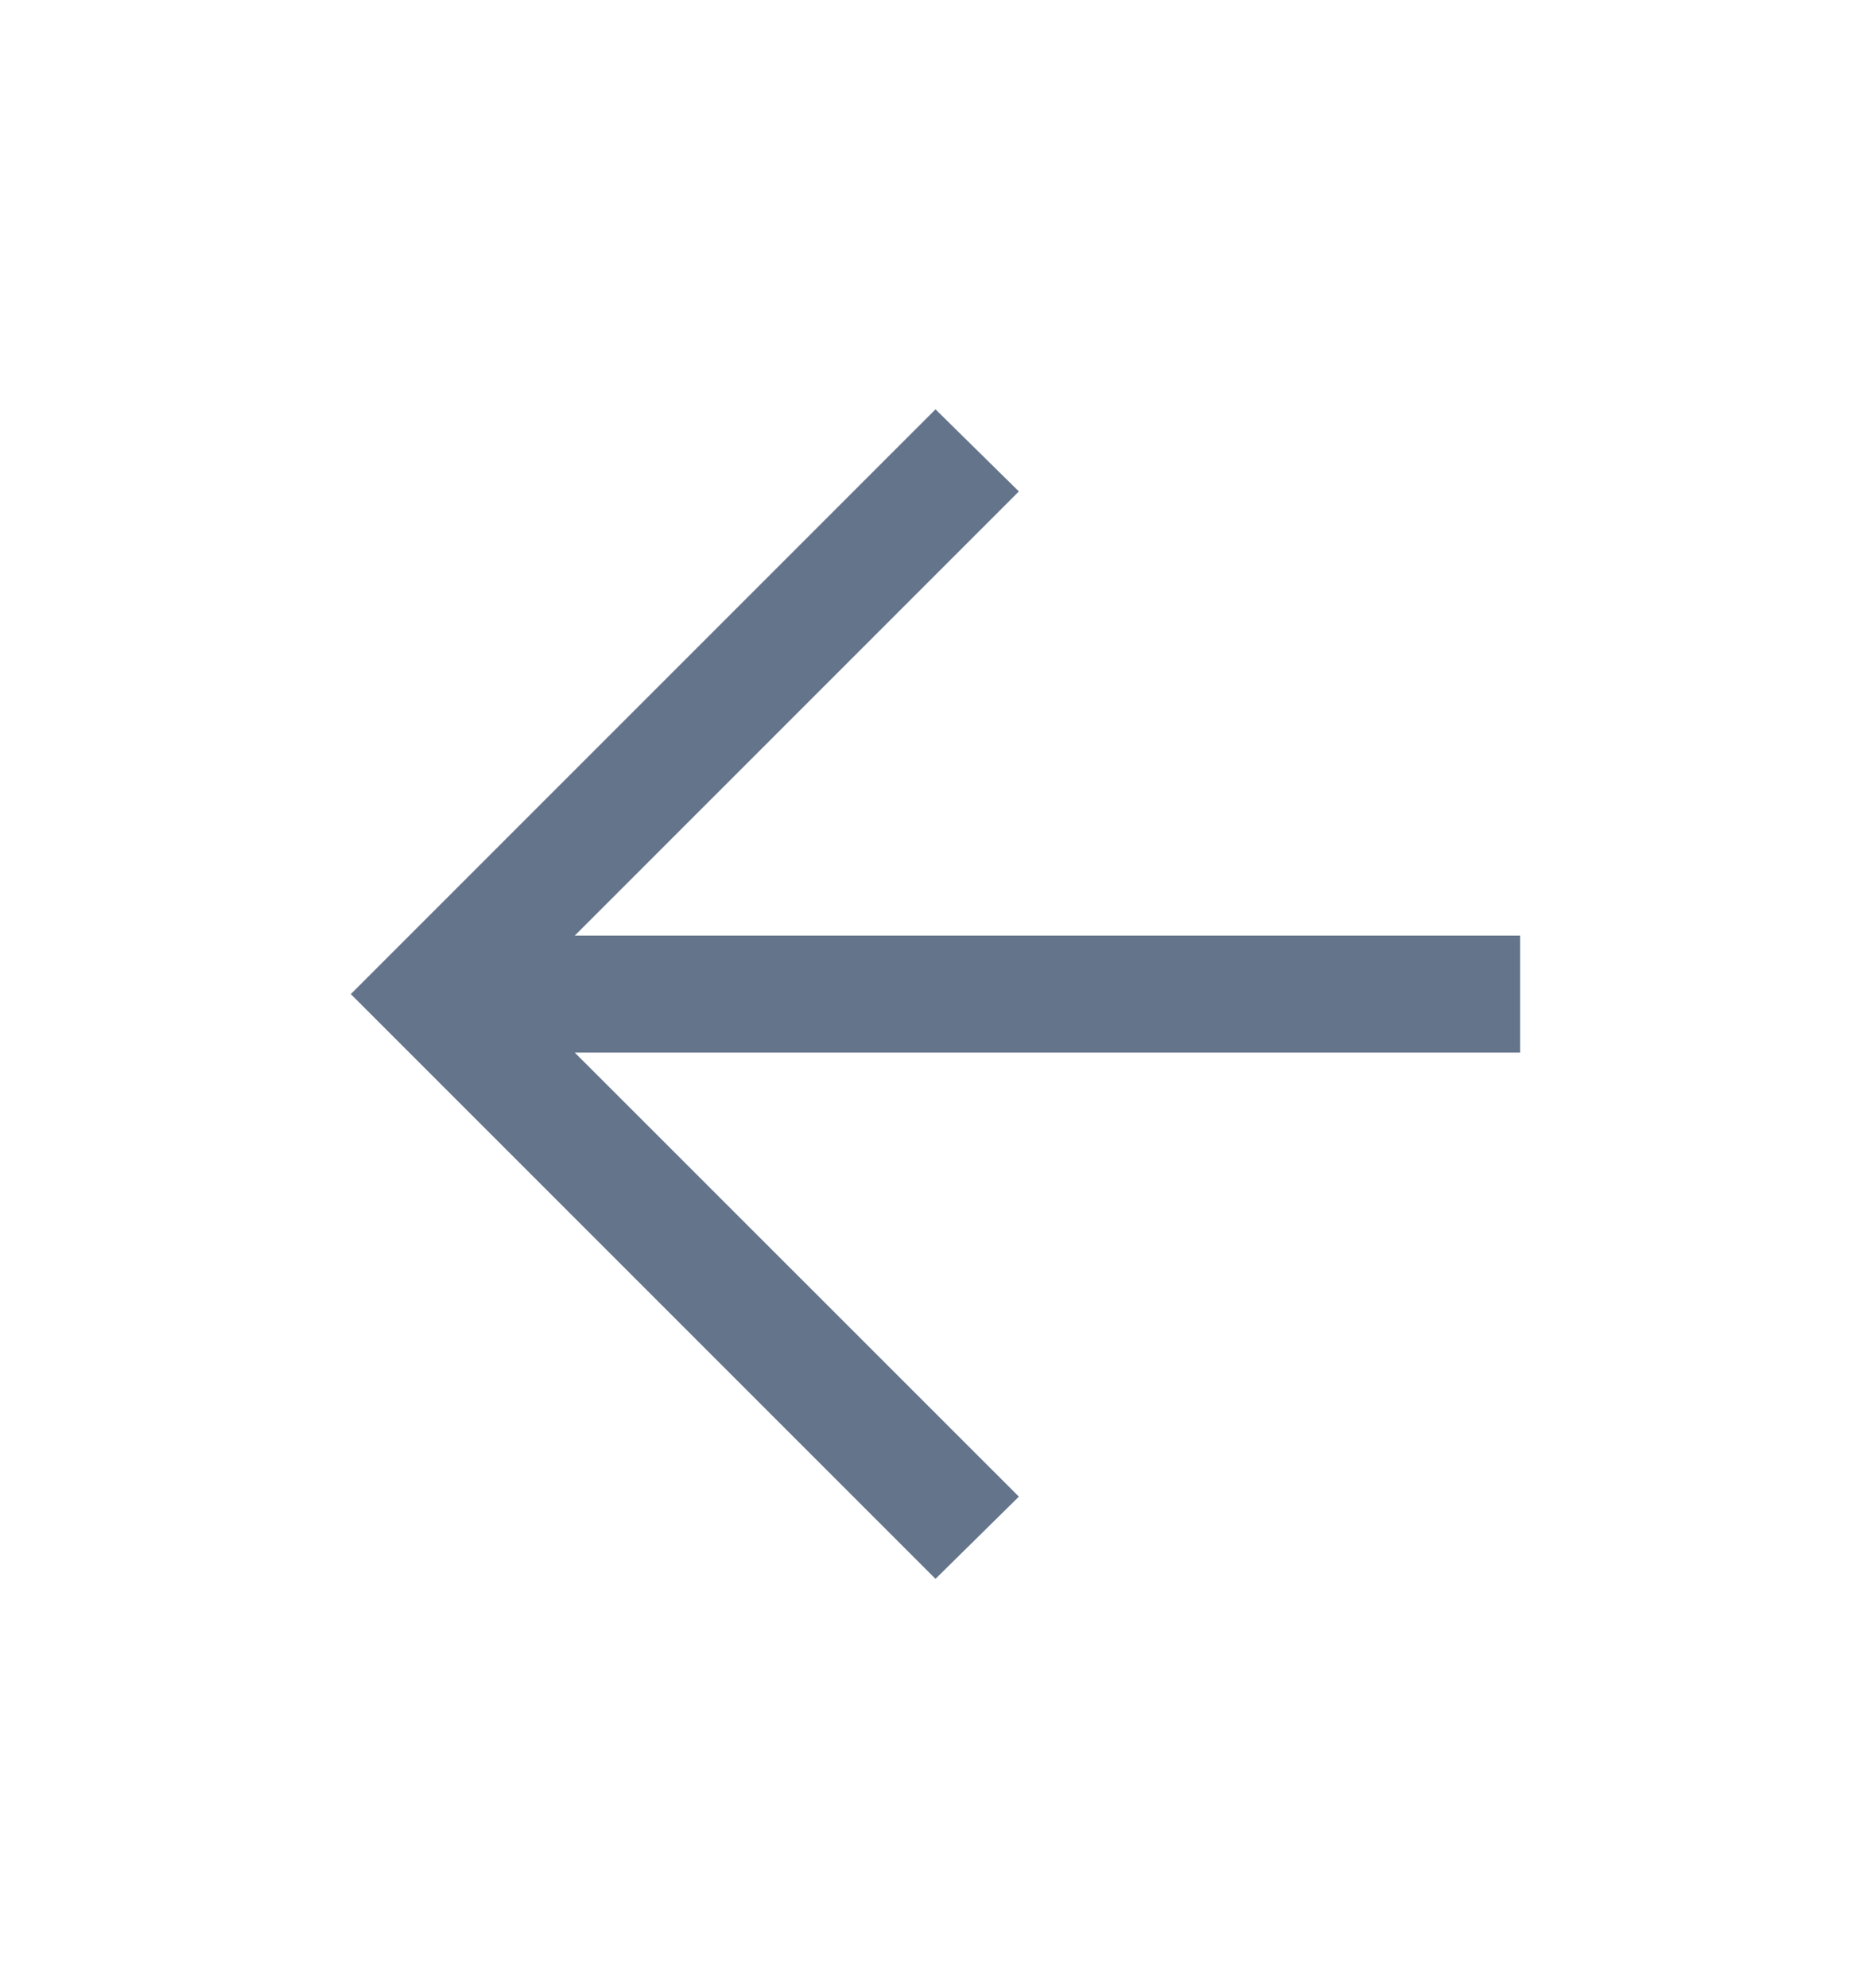 <svg width="16" height="17" viewBox="0 0 16 17" fill="none" xmlns="http://www.w3.org/2000/svg">
<mask id="mask0_471_5672" style="mask-type:alpha" maskUnits="userSpaceOnUse" x="0" y="0" width="16" height="17">
<rect y="0.5" width="16" height="16" fill="#64748B"/>
</mask>
<g mask="url(#mask0_471_5672)">
<path d="M4.915 9L8.713 12.797L8 13.5L3 8.5L8 3.5L8.713 4.202L4.915 8H13V9H4.915Z" fill="#64748B"/>
</g>
</svg>
